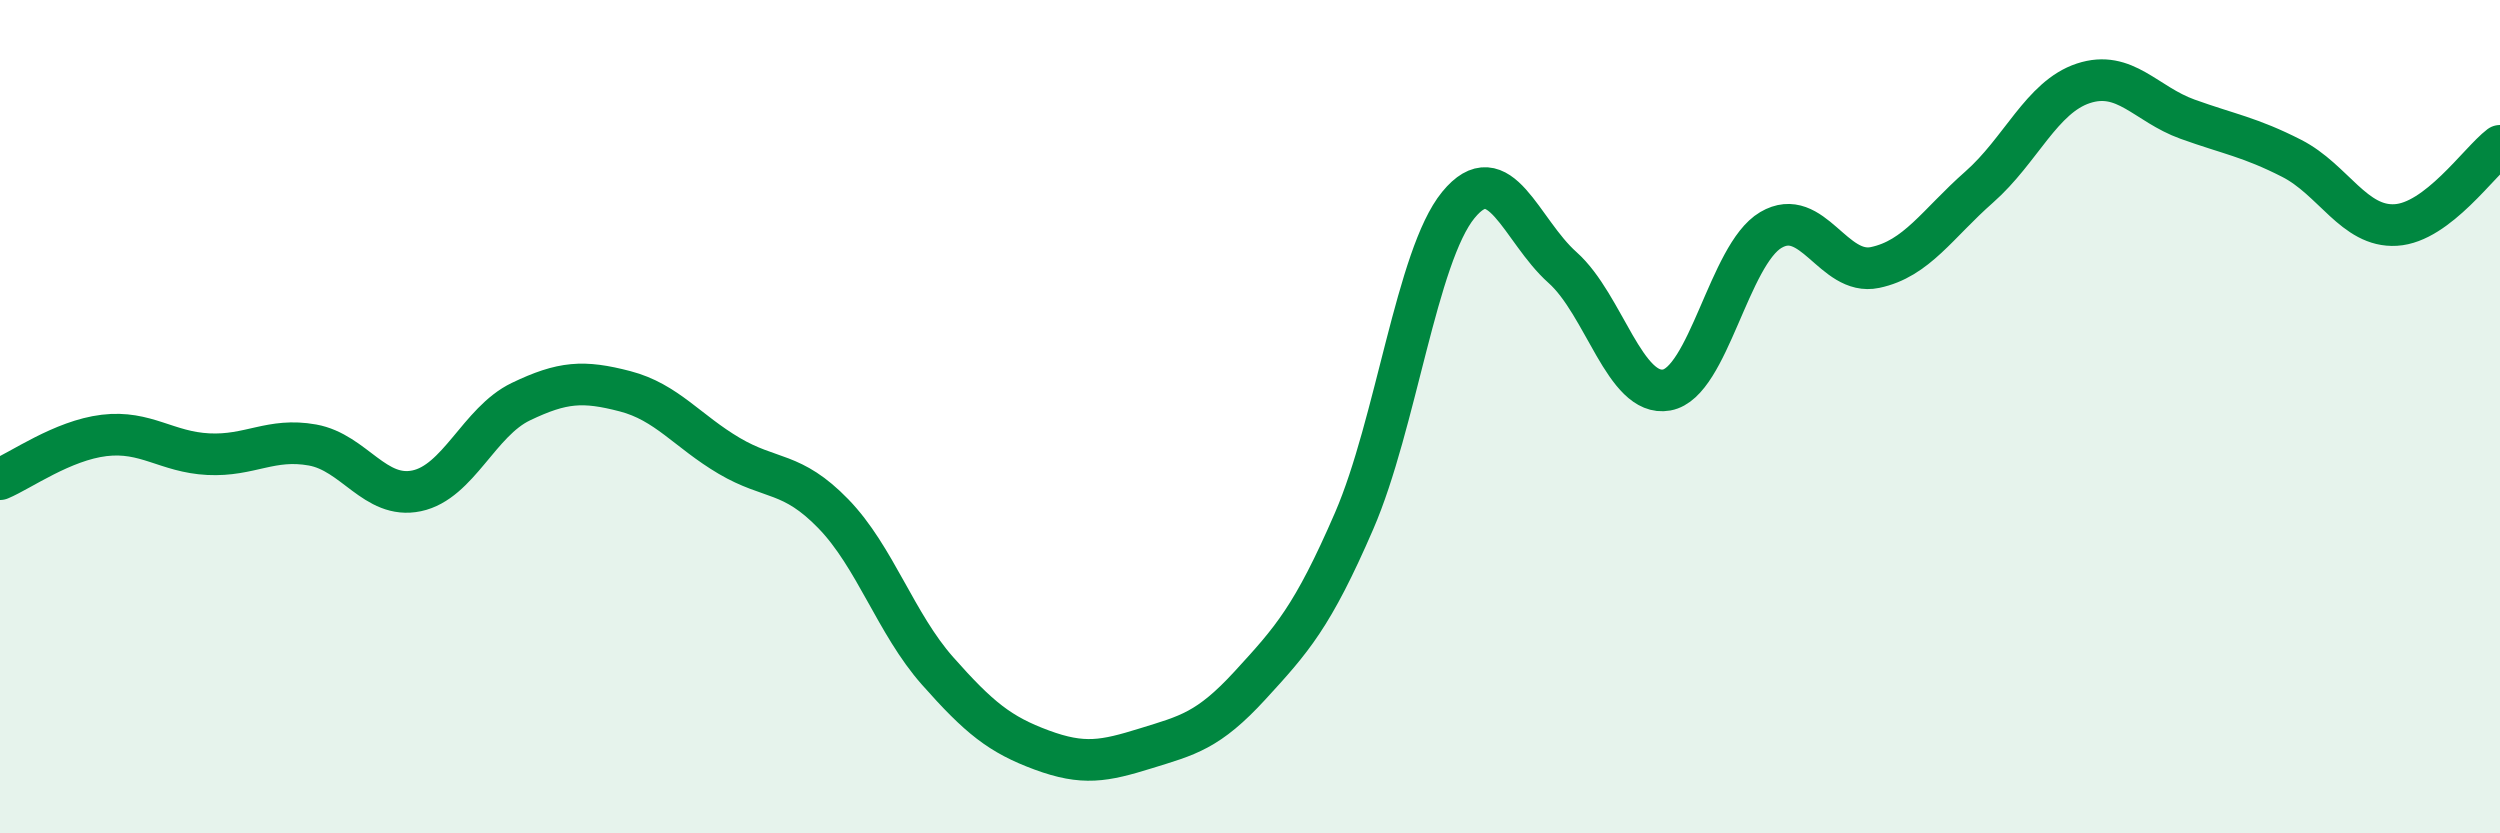 
    <svg width="60" height="20" viewBox="0 0 60 20" xmlns="http://www.w3.org/2000/svg">
      <path
        d="M 0,11.5 C 0.5,11.29 1.5,10.57 2.5,10.45 C 3.5,10.33 4,10.85 5,10.9 C 6,10.95 6.5,10.5 7.5,10.68 C 8.5,10.86 9,11.99 10,11.78 C 11,11.57 11.5,10.12 12.5,9.64 C 13.5,9.16 14,9.13 15,9.39 C 16,9.65 16.5,10.35 17.5,10.94 C 18.5,11.53 19,11.3 20,12.33 C 21,13.36 21.5,14.97 22.5,16.1 C 23.5,17.23 24,17.63 25,18 C 26,18.37 26.5,18.27 27.5,17.96 C 28.5,17.65 29,17.54 30,16.45 C 31,15.36 31.5,14.81 32.5,12.5 C 33.5,10.19 34,6.14 35,4.92 C 36,3.7 36.5,5.53 37.5,6.42 C 38.5,7.31 39,9.54 40,9.36 C 41,9.18 41.5,6.11 42.5,5.52 C 43.5,4.93 44,6.63 45,6.42 C 46,6.21 46.5,5.37 47.5,4.49 C 48.5,3.61 49,2.33 50,2 C 51,1.67 51.5,2.5 52.5,2.86 C 53.5,3.22 54,3.29 55,3.8 C 56,4.31 56.5,5.46 57.5,5.4 C 58.5,5.34 59.5,3.88 60,3.5L60 20L0 20Z"
        fill="#008740"
        opacity="0.1"
        stroke-linecap="round"
        stroke-linejoin="round"
      />
      <path
        d="M 0,11.5 C 0.5,11.29 1.5,10.57 2.5,10.45 C 3.5,10.33 4,10.85 5,10.9 C 6,10.95 6.5,10.5 7.5,10.68 C 8.5,10.86 9,11.99 10,11.78 C 11,11.57 11.5,10.12 12.5,9.64 C 13.5,9.16 14,9.13 15,9.39 C 16,9.65 16.5,10.35 17.5,10.94 C 18.5,11.53 19,11.3 20,12.33 C 21,13.36 21.5,14.97 22.5,16.1 C 23.5,17.23 24,17.63 25,18 C 26,18.37 26.5,18.27 27.5,17.96 C 28.5,17.65 29,17.54 30,16.45 C 31,15.36 31.5,14.81 32.5,12.5 C 33.5,10.19 34,6.14 35,4.92 C 36,3.7 36.5,5.53 37.5,6.42 C 38.5,7.31 39,9.54 40,9.36 C 41,9.18 41.5,6.11 42.5,5.52 C 43.5,4.93 44,6.63 45,6.42 C 46,6.21 46.5,5.37 47.5,4.49 C 48.5,3.61 49,2.33 50,2 C 51,1.67 51.5,2.5 52.5,2.86 C 53.5,3.22 54,3.29 55,3.8 C 56,4.31 56.5,5.46 57.5,5.4 C 58.5,5.34 59.5,3.88 60,3.5"
        stroke="#008740"
        stroke-width="1"
        fill="none"
        stroke-linecap="round"
        stroke-linejoin="round"
      />
    </svg>
  